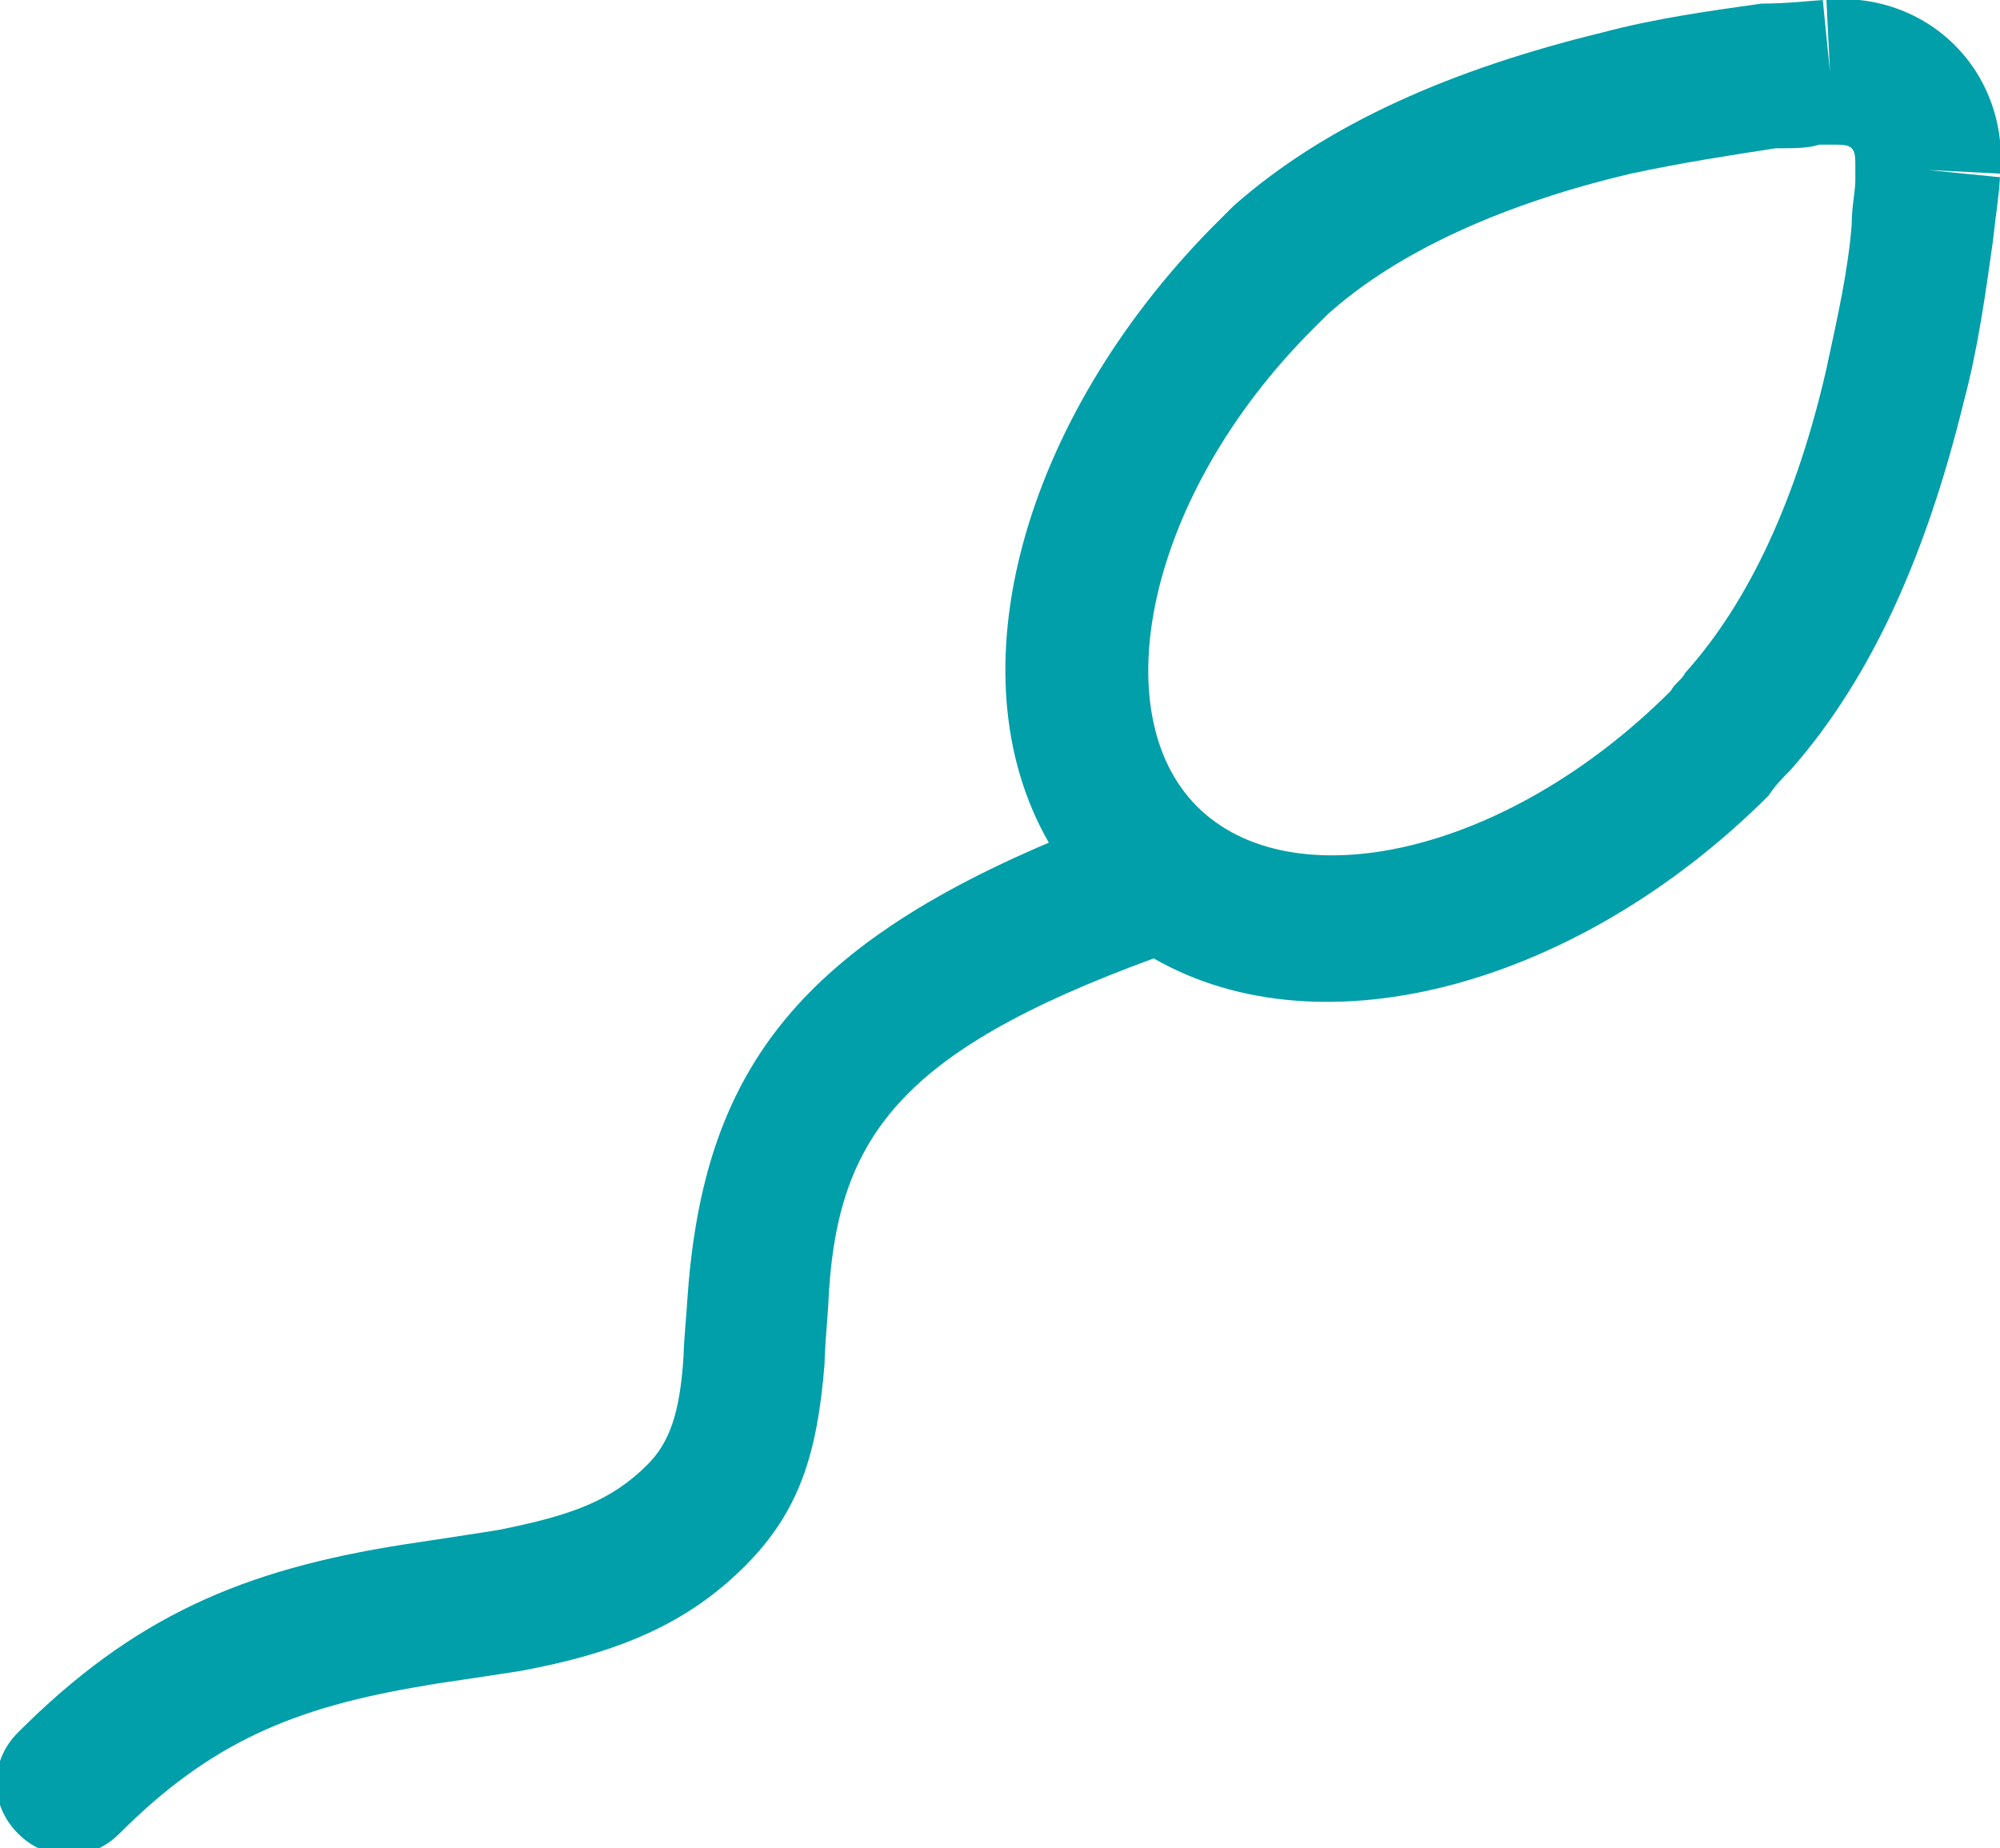 <?xml version="1.0" encoding="utf-8"?>
<!-- Generator: Adobe Illustrator 24.0.2, SVG Export Plug-In . SVG Version: 6.00 Build 0)  -->
<svg version="1.1" id="Layer_1" xmlns="http://www.w3.org/2000/svg" xmlns:xlink="http://www.w3.org/1999/xlink" x="0px" y="0px"
	 viewBox="0 0 55.3 51.1" style="enable-background:new 0 0 55.3 51.1;" xml:space="preserve">
<style type="text/css">
	.st0{fill-rule:evenodd;clip-rule:evenodd;fill:#009FA9;}
</style>
<title>medical11</title>
<desc>Created with Sketch.</desc>
<g>
	<g>
		<path class="st0" d="M29,23.3c-2.7-4.7-0.7-11.7,4.5-17c0.2-0.2,0.4-0.4,0.6-0.6c2.6-2.3,6.1-3.8,10.2-4.8c1.5-0.4,3-0.6,4.4-0.8
			c0.8,0,1.5-0.1,1.8-0.1l0.1,2l-0.2-2c2.9-0.3,5.2,2,4.9,4.9l-2-0.2l2,0.1c0,0.4-0.1,1-0.2,1.9c-0.2,1.4-0.4,2.9-0.8,4.4
			c-1,4.1-2.5,7.6-4.8,10.2c-0.2,0.2-0.4,0.4-0.6,0.7c-5.2,5.2-12.3,7.2-17,4.5c-7.1,2.6-8.8,5-9,9.6c0,0.1-0.1,1.2-0.1,1.6
			c-0.2,2.5-0.7,4.1-2.2,5.6c-1.6,1.6-3.5,2.4-6.2,2.9c-0.6,0.1-2.7,0.4-2.6,0.4c-3.7,0.6-6,1.6-8.5,4.1c-0.8,0.8-2,0.8-2.8,0
			s-0.8-2,0-2.8c3.2-3.2,6.2-4.5,10.7-5.2c0,0,2-0.3,2.6-0.4c2-0.4,3.1-0.8,4.1-1.8c0.6-0.6,0.9-1.4,1-3c0-0.3,0.1-1.4,0.1-1.5
			C19.4,30,21.7,26.4,29,23.3L29,23.3L29,23.3z M36.3,9.1c0.1-0.1,0.3-0.3,0.4-0.4c2-1.8,5-3.1,8.4-3.9c1.4-0.3,2.7-0.5,4-0.7
			c0.5,0,0.9,0,1.2-0.1c0.2,0,0.3,0,0.4,0h0.1c0.4,0,0.5,0.1,0.5,0.5v0.1c0,0.1,0,0.2,0,0.4c0,0.3-0.1,0.7-0.1,1.2
			c-0.1,1.3-0.4,2.6-0.7,4c-0.8,3.5-2.1,6.4-3.9,8.4c-0.1,0.2-0.3,0.3-0.4,0.5c-4.6,4.6-10.5,5.8-13.1,3.2S31.7,13.7,36.3,9.1
			L36.3,9.1z"/>
	</g>
</g>
</svg>
